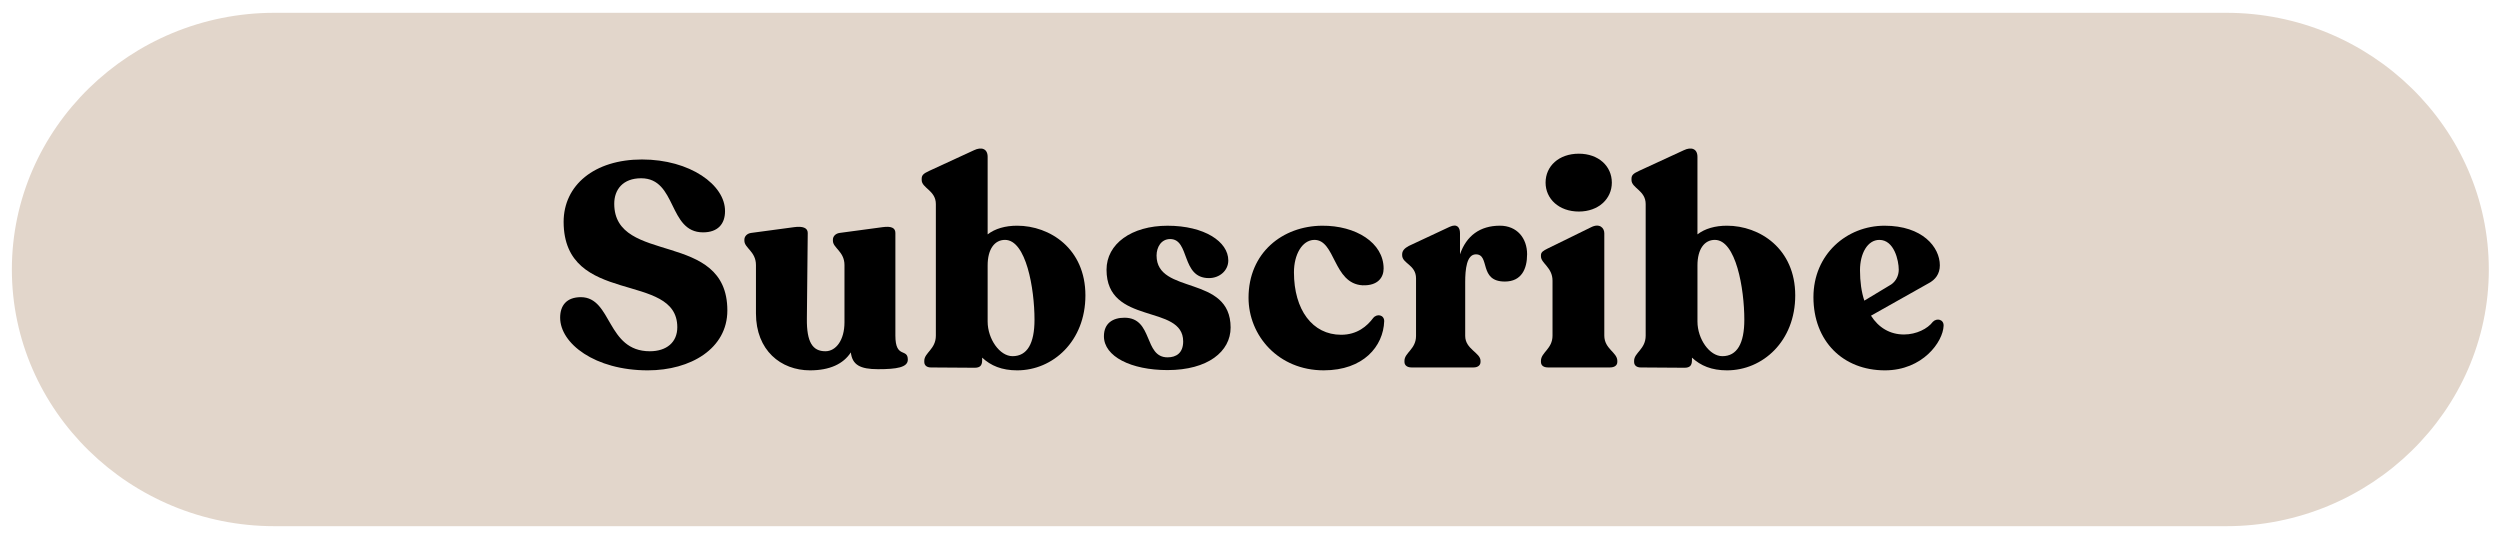 <?xml version="1.0" encoding="UTF-8"?><svg id="Layer_1" xmlns="http://www.w3.org/2000/svg" viewBox="0 0 197.065 42.472"><defs><style>.cls-1,.cls-2{stroke-width:0px;}.cls-2{fill:#e2d6cb;}</style></defs><path class="cls-2" d="m196.184,21.243c0,11.129-9.314,20.234-20.698,20.234H21.633C10.249,41.477.935,32.372.935,21.243S10.249,1.009,21.633,1.009h153.852c11.384,0,20.698,9.105,20.698,20.234Z"/><path class="cls-1" d="m44.154,25.043c0-.957.502-1.619,1.642-1.619,2.463.022,2.007,4.264,5.427,4.264,1.322,0,2.166-.707,2.166-1.893,0-4.447-8.938-1.619-8.961-8.3,0-2.895,2.417-4.924,6.179-4.924,3.785,0,6.567,2.006,6.544,4.081,0,1.004-.57,1.664-1.733,1.664-2.759,0-2.052-4.264-4.879-4.264-1.437,0-2.121.89-2.121,2.007,0,4.88,8.916,2.029,8.916,8.414,0,3.01-2.896,4.72-6.271,4.72-4.173,0-6.909-2.121-6.909-4.15Z"/><path class="cls-1" d="m71.56,28.35c0,.615-.889.752-2.349.752-1.413,0-2.029-.342-2.143-1.323-.593.912-1.665,1.414-3.215,1.414-2.303,0-4.264-1.573-4.264-4.492v-3.807c0-1.072-.912-1.346-.912-1.916v-.091c0-.251.205-.479.525-.525l3.397-.456c.661-.091,1.072.045,1.072.456l-.068,6.75c-.023,1.869.456,2.576,1.459,2.576.844,0,1.505-.89,1.505-2.28v-4.514c0-1.072-.912-1.346-.912-1.916v-.091c0-.251.205-.479.525-.525l3.397-.456c.661-.091,1.003.045,1.003.456v8.095c0,1.846.98.957.98,1.893Z"/><path class="cls-1" d="m85.559,23.287c0,3.603-2.554,5.906-5.381,5.906-1.208,0-2.075-.365-2.759-1.003v.205c0,.433-.182.593-.593.593l-3.443-.023c-.319,0-.525-.16-.525-.433v-.091c0-.638.912-.912.912-1.984v-10.375c0-1.072-1.117-1.254-1.117-1.893v-.092c0-.274.114-.41.616-.638l3.511-1.619c.57-.274,1.072-.136,1.072.524v6.111c.593-.456,1.391-.684,2.326-.684,2.577,0,5.381,1.802,5.381,5.495Zm-4.013,1.916c0-2.463-.661-6.294-2.326-6.294-.821,0-1.368.73-1.368,2.007v4.423c0,1.392.958,2.737,1.961,2.737,1.163,0,1.733-1.004,1.733-2.873Z"/><path class="cls-1" d="m87.018,26.503c0-1.026.706-1.459,1.619-1.459,2.28,0,1.505,3.124,3.397,3.124.684,0,1.231-.342,1.231-1.254,0-2.987-6.042-1.231-6.042-5.655,0-2.03,1.961-3.466,4.811-3.466,2.896,0,4.788,1.254,4.788,2.736,0,.799-.684,1.392-1.528,1.392-2.212,0-1.482-3.078-3.055-3.078-.706,0-1.072.638-1.072,1.3,0,3.124,5.837,1.482,5.837,5.677,0,1.893-1.801,3.352-4.971,3.352-2.873,0-5.016-1.072-5.016-2.667Z"/><path class="cls-1" d="m98.417,23.47c0-3.557,2.69-5.655,5.791-5.678,2.667-.023,4.857,1.345,4.857,3.375,0,.684-.433,1.367-1.664,1.322-2.326-.136-2.121-3.602-3.808-3.58-.957.023-1.596,1.163-1.596,2.554,0,2.964,1.459,4.925,3.716,4.925,1.277,0,2.052-.684,2.531-1.323.297-.365.867-.25.867.251-.069,1.984-1.641,3.876-4.766,3.876-3.579,0-5.928-2.736-5.928-5.723Z"/><path class="cls-1" d="m120.374,20.049c0,1.14-.433,2.144-1.755,2.144-2.075,0-1.14-2.144-2.28-2.144-.729,0-.843,1.186-.843,2.189v4.241c0,1.049,1.208,1.323,1.208,1.961v.091c0,.274-.227.433-.546.433h-4.903c-.319,0-.547-.16-.547-.433v-.091c0-.638.912-.912.912-1.961v-4.538c0-1.072-1.094-1.162-1.094-1.824v-.069c0-.274.182-.479.524-.661l3.216-1.505c.593-.274.82.045.82.502v1.664c.502-1.459,1.573-2.257,3.147-2.257,1.345,0,2.143.981,2.143,2.257Z"/><path class="cls-1" d="m121.467,28.532v-.091c0-.661.912-.935.912-1.984v-4.333c0-1.049-.912-1.368-.912-1.916v-.091c0-.25.205-.365.524-.524l3.444-1.688c.638-.319,1.026.045,1.026.479v8.072c0,1.048,1.026,1.322,1.026,1.984v.091c0,.274-.228.433-.571.433h-4.902c-.342,0-.547-.16-.547-.433Zm.365-14.137c0-1.3,1.049-2.28,2.623-2.28,1.55,0,2.6.981,2.6,2.28,0,1.277-1.049,2.28-2.6,2.28-1.573,0-2.623-1.004-2.623-2.28Z"/><path class="cls-1" d="m141.511,23.287c0,3.603-2.554,5.906-5.382,5.906-1.208,0-2.074-.365-2.759-1.003v.205c0,.433-.182.593-.593.593l-3.443-.023c-.319,0-.524-.16-.524-.433v-.091c0-.638.912-.912.912-1.984v-10.375c0-1.072-1.118-1.254-1.118-1.893v-.092c0-.274.114-.41.616-.638l3.511-1.619c.57-.274,1.072-.136,1.072.524v6.111c.593-.456,1.391-.684,2.326-.684,2.576,0,5.382,1.802,5.382,5.495Zm-4.013,1.916c0-2.463-.661-6.294-2.326-6.294-.821,0-1.368.73-1.368,2.007v4.423c0,1.392.957,2.737,1.961,2.737,1.162,0,1.733-1.004,1.733-2.873Z"/><path class="cls-1" d="m153.206,25.682c-.045,1.254-1.642,3.511-4.628,3.511-3.306,0-5.632-2.303-5.632-5.769,0-3.375,2.622-5.632,5.609-5.632s4.355,1.688,4.355,3.124c0,.685-.365,1.14-.889,1.414l-4.538,2.554c.593.934,1.482,1.482,2.6,1.482.981,0,1.869-.456,2.279-1.003.32-.319.867-.183.844.319Zm-6.59-4.378c0,.89.114,1.71.341,2.394l2.121-1.277c.365-.25.593-.684.593-1.162,0-.73-.365-2.349-1.527-2.349-.935,0-1.528,1.072-1.528,2.394Z"/></svg>
